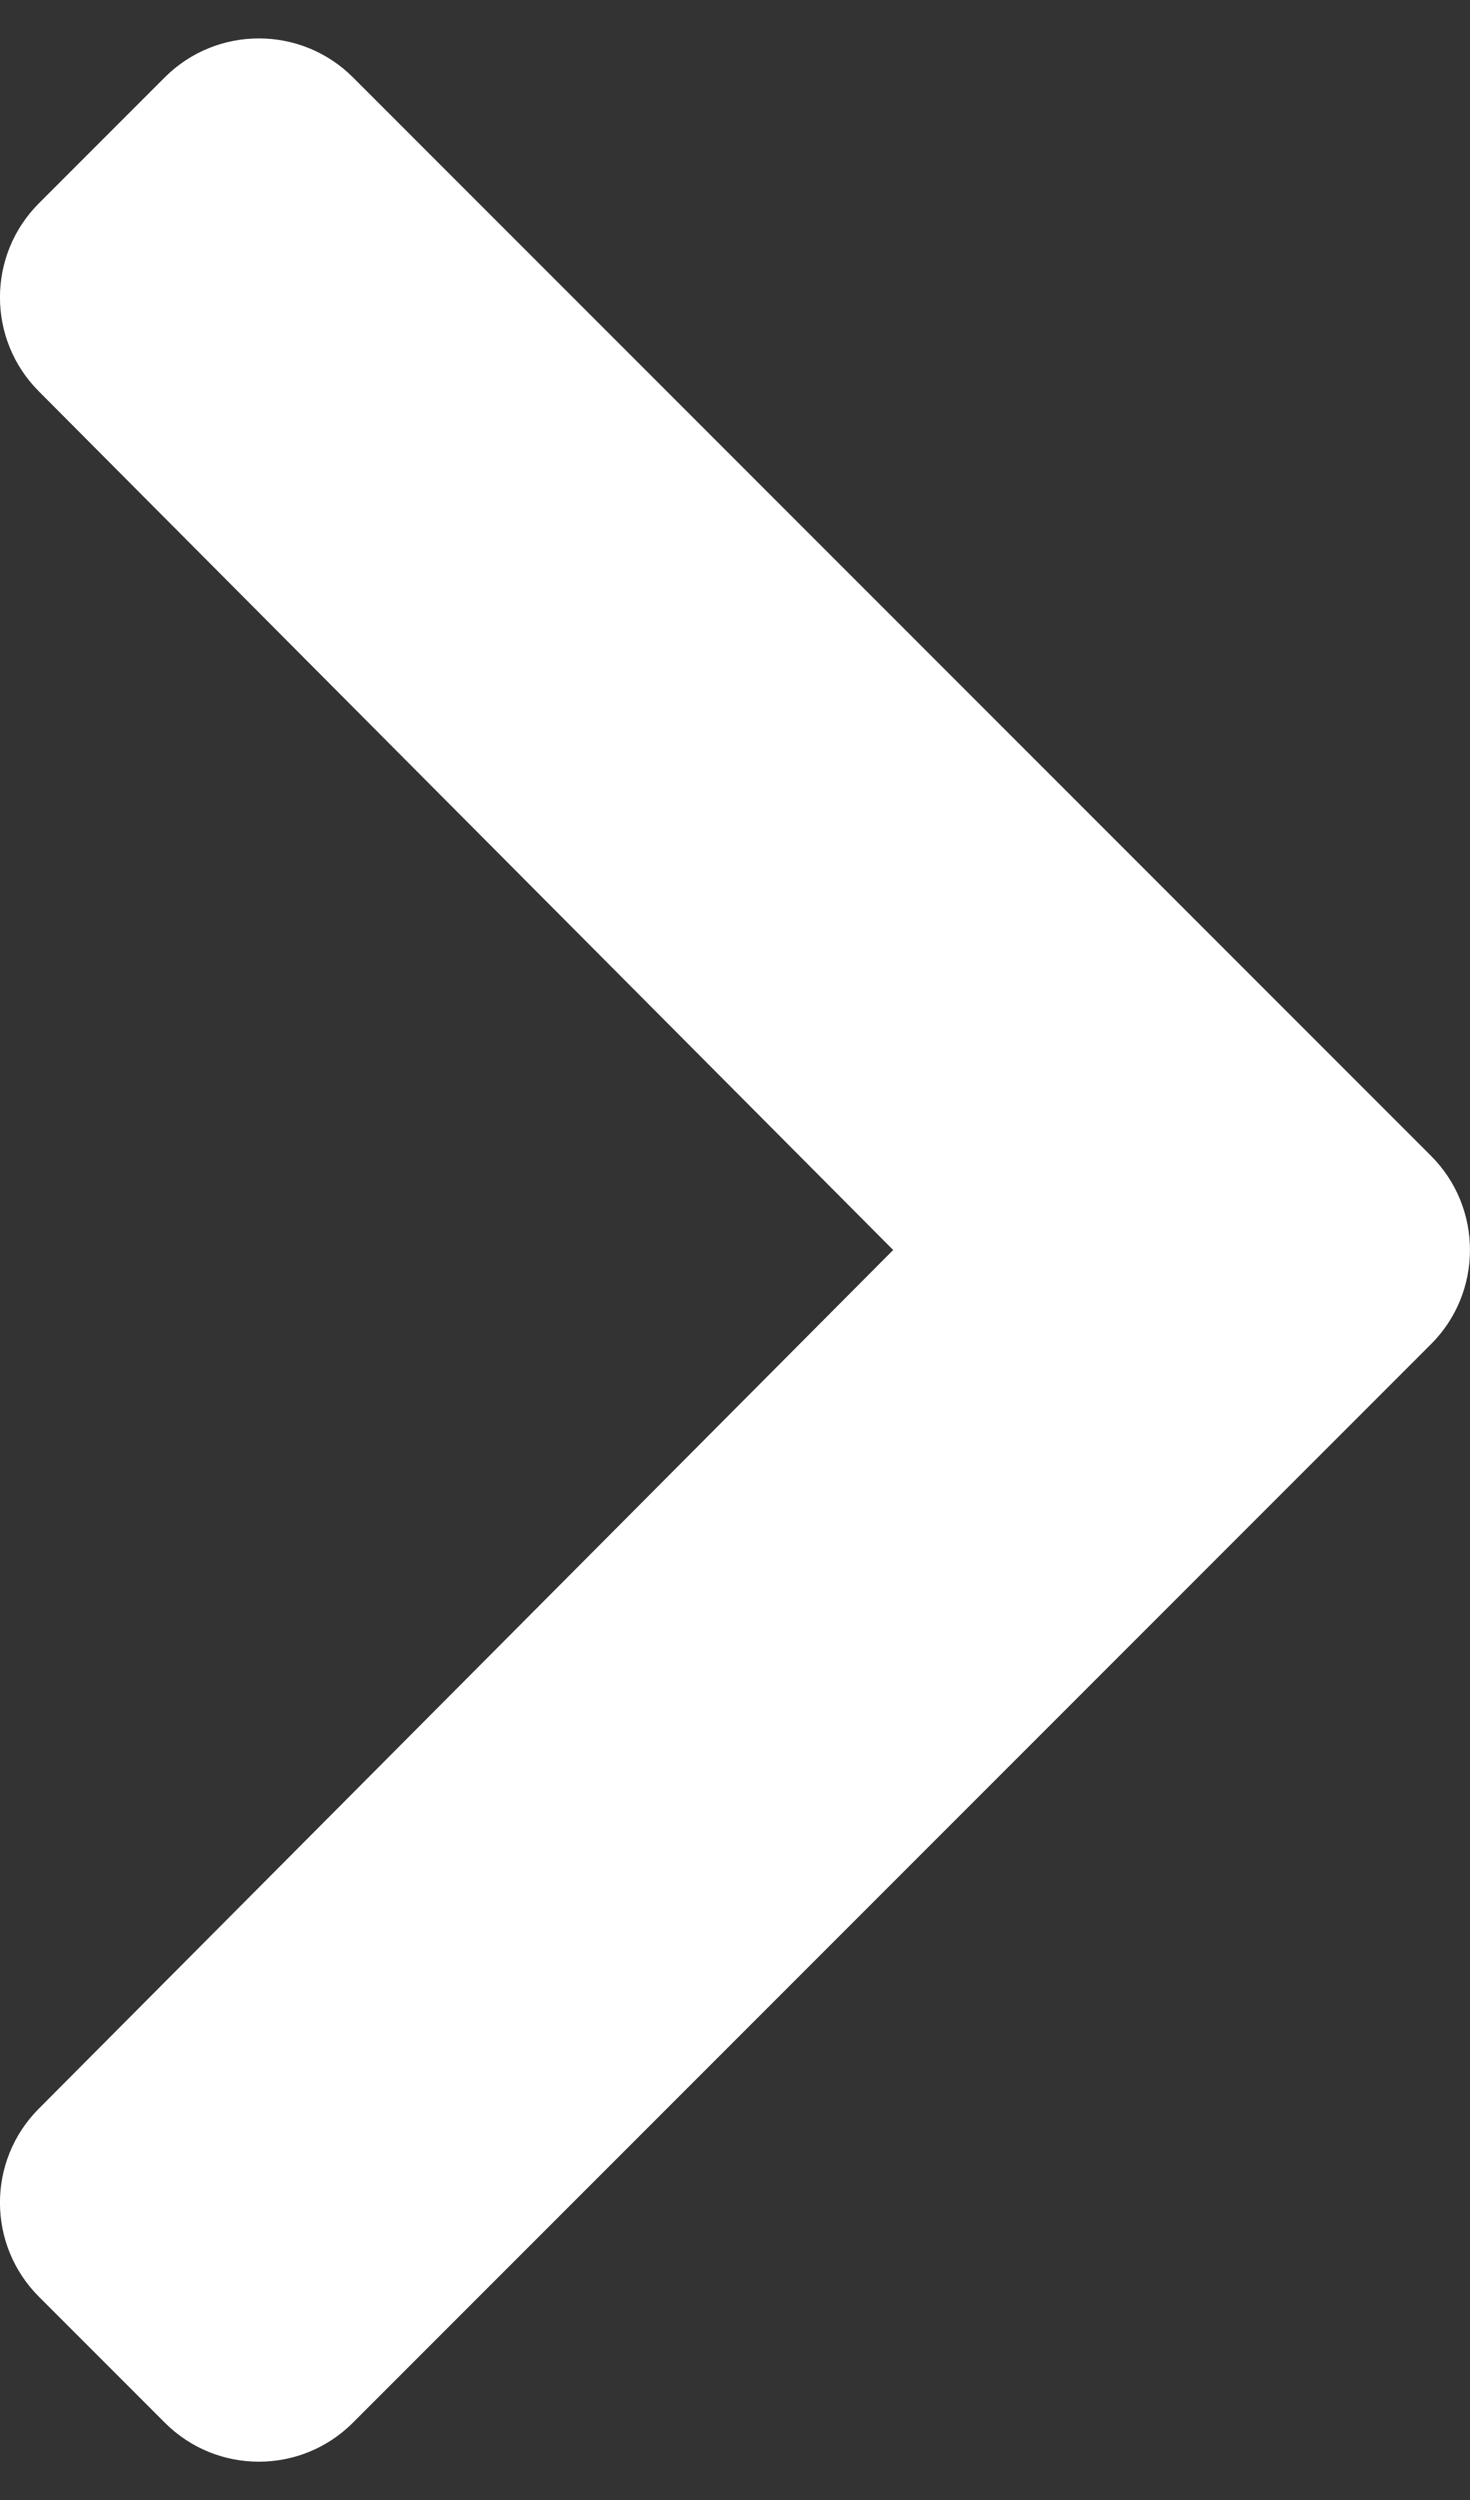 <svg width="10" height="17" viewBox="0 0 10 17" fill="none" xmlns="http://www.w3.org/2000/svg">
<rect x="0" y="0" width="10" height="17" fill="#333333" stroke="none"/>
<path d="M9.735 9.14L2.401 16.474C2.048 16.828 1.474 16.828 1.121 16.474L0.265 15.618C-0.088 15.265 -0.089 14.693 0.264 14.339L6.076 8.5L0.264 2.661C-0.089 2.307 -0.088 1.735 0.265 1.382L1.121 0.526C1.474 0.173 2.048 0.173 2.401 0.526L9.735 7.86C10.088 8.213 10.088 8.787 9.735 9.14Z" fill="white"/>
</svg>
